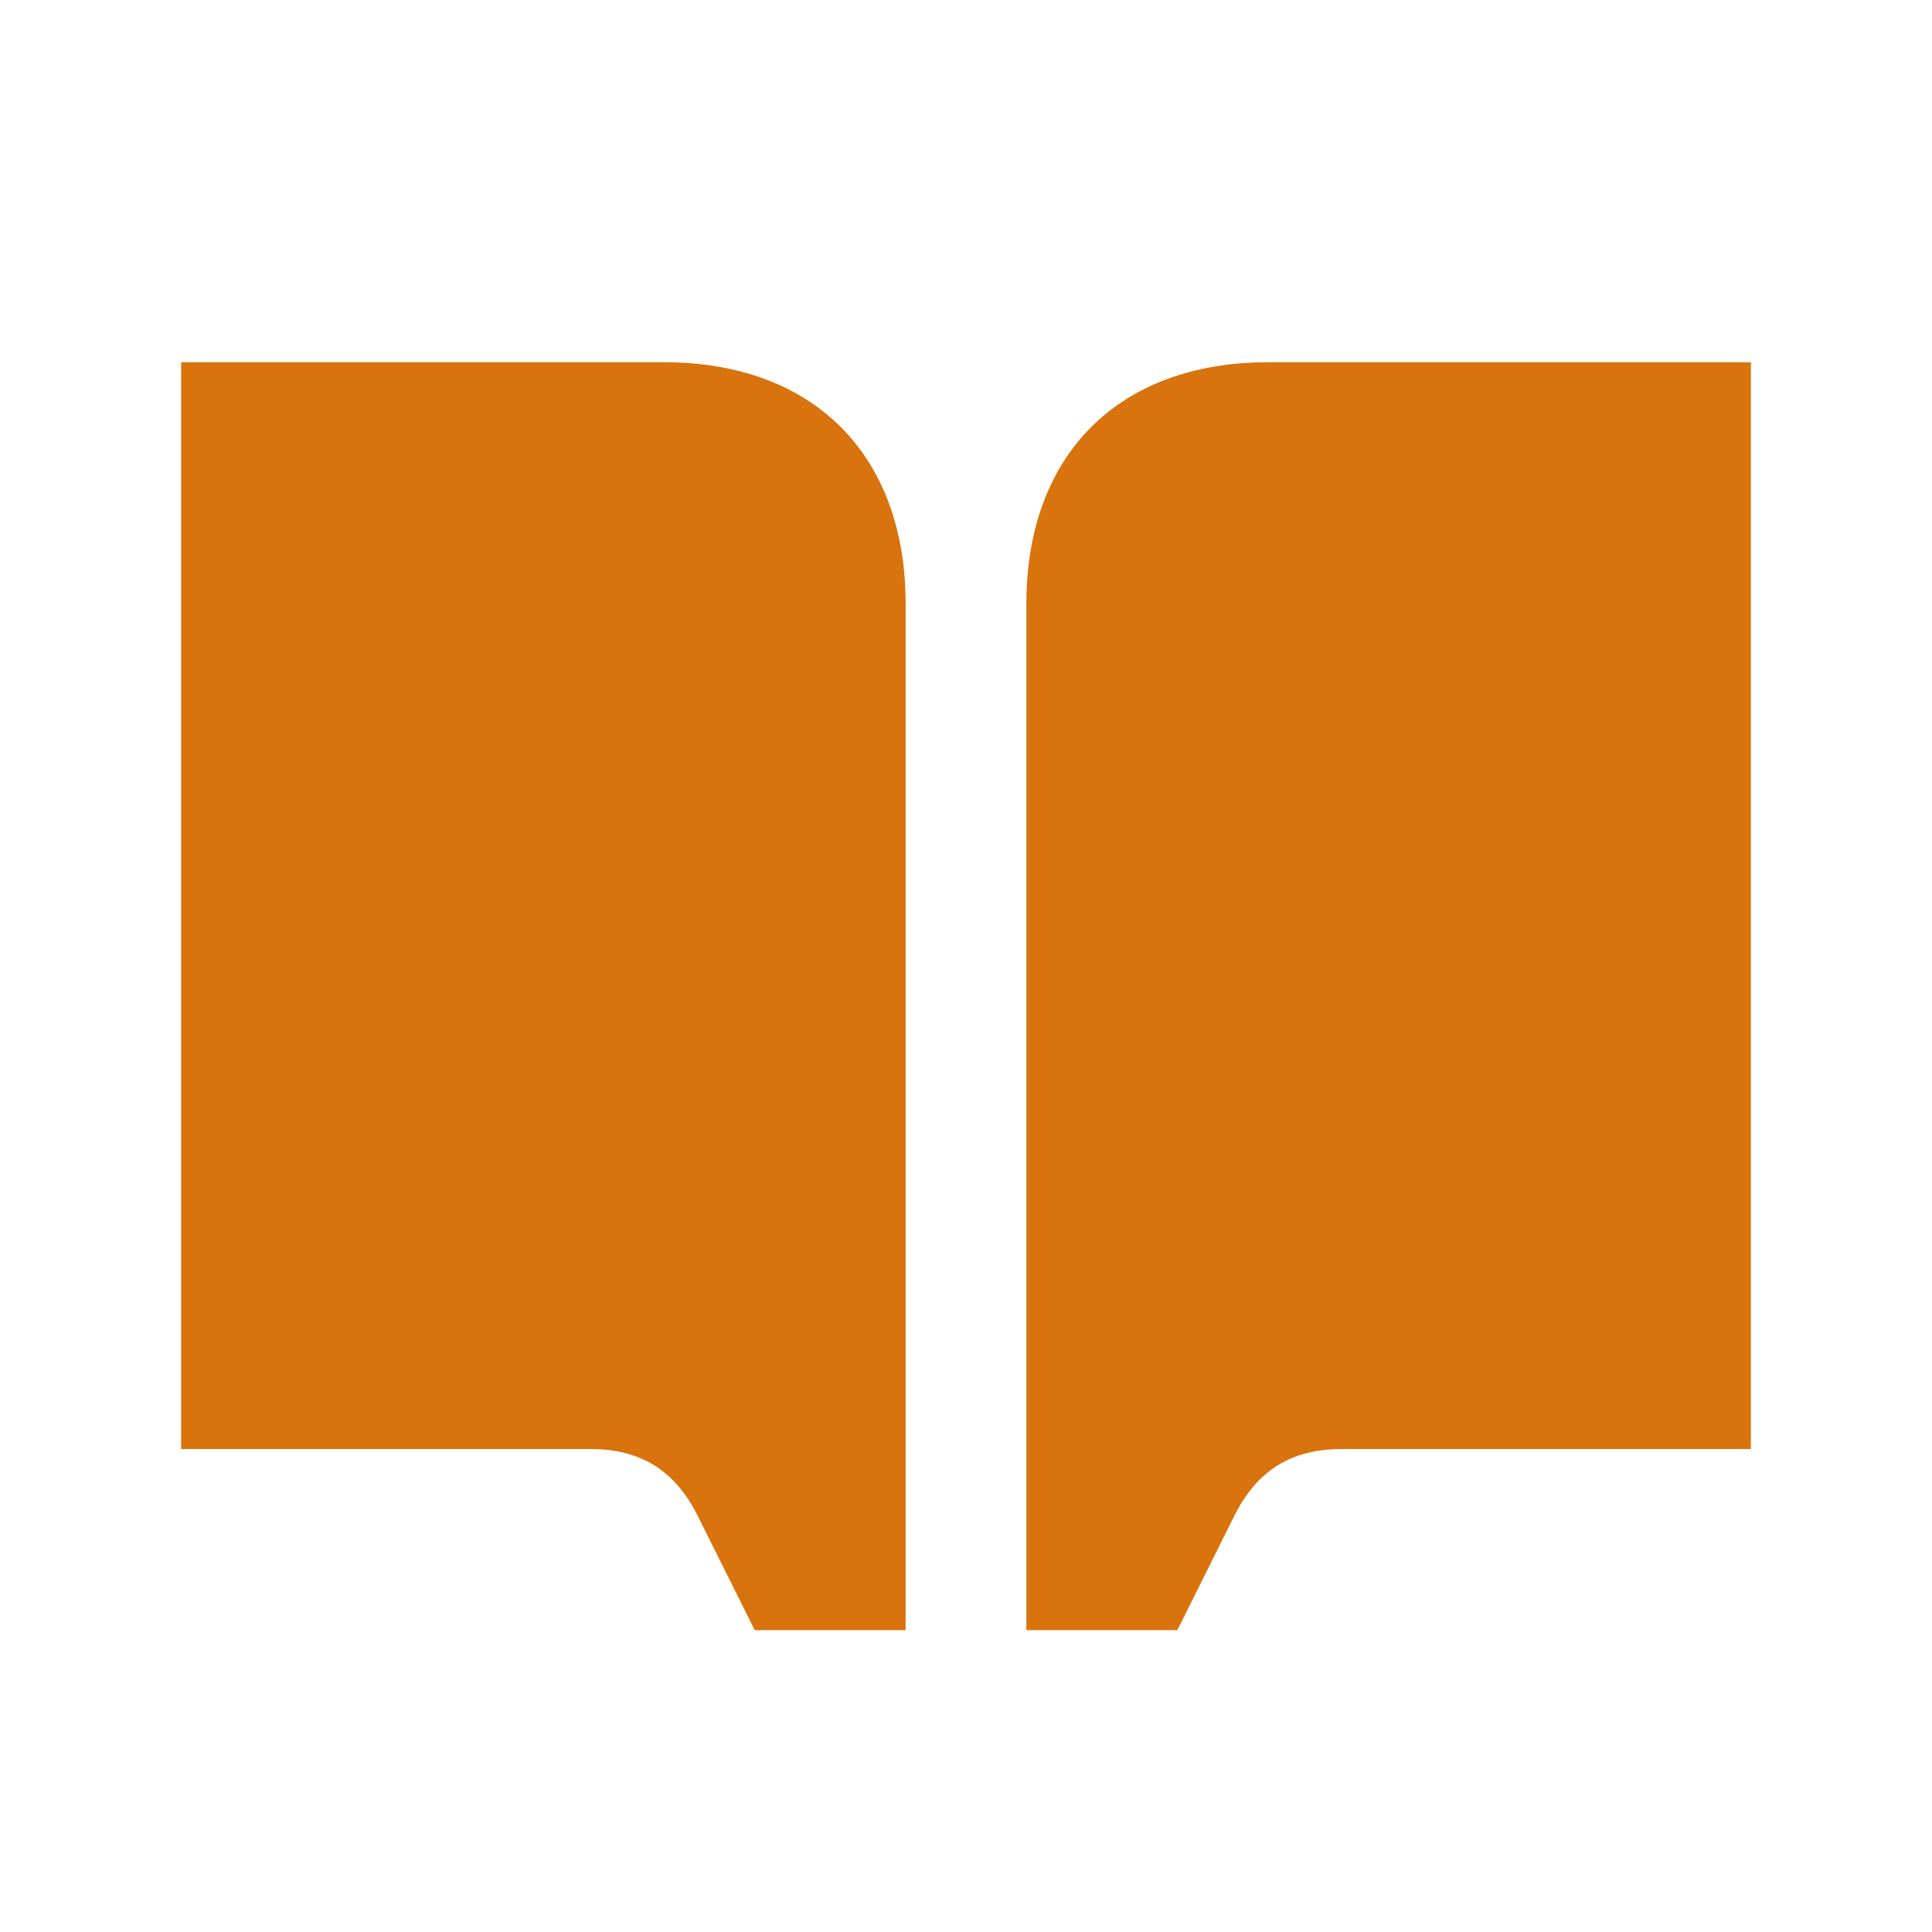 <svg xmlns="http://www.w3.org/2000/svg" viewBox="0 0 20 20" fill="#d9730d"><path d="M9.375 6.25v10.625H7.813l-.591-1.184C6.984 15.219 6.634 15 6.103 15H1.875V3.75h5c1.544 0 2.5.956 2.5 2.5m3.75-2.5c-1.544 0-2.5.956-2.5 2.5v10.625h1.563l.59-1.184c.238-.472.588-.691 1.119-.691h4.228V3.75z" fill="#d9730d"></path></svg>